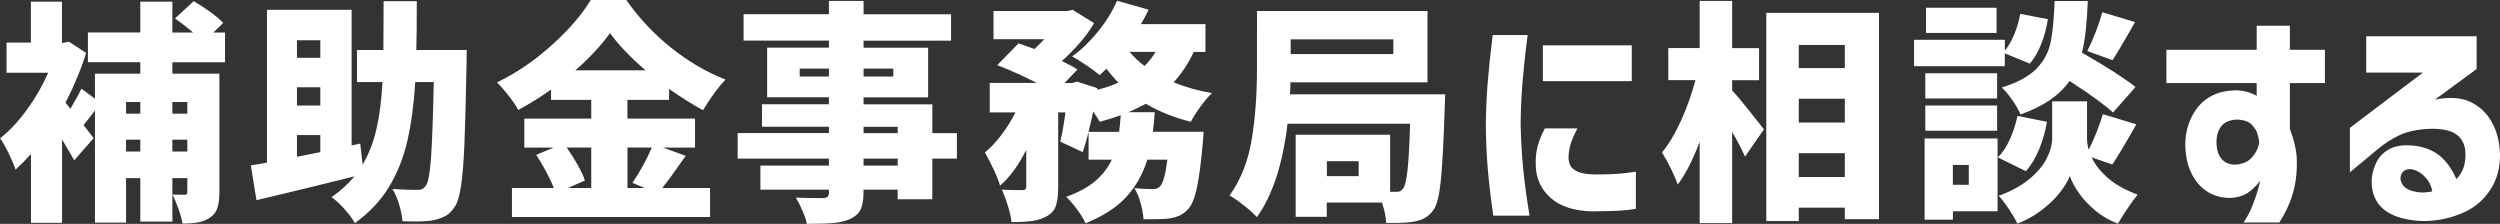 <?xml version="1.0" encoding="UTF-8"?>
<svg id="_レイヤー_2" data-name="レイヤー 2" xmlns="http://www.w3.org/2000/svg" viewBox="0 0 359.41 32.18">
  <rect x="0" y="0" width="359.41" height="32.18" fill="#333333" stroke="none"/>
  <g id="design">
    <g>
      <path d="m24.78,8.94v1.65h6.76v17.05c0,.96-.1,1.73-.3,2.3-.2.57-.56,1.03-1.08,1.36-.49.34-1.06.56-1.68.67-.63.11-1.38.17-2.25.17-.09-.58-.28-1.28-.57-2.1-.29-.82-.58-1.51-.88-2.07.45.02,1.03.03,1.75.03.16,0,.26-.03.32-.1.06-.07.08-.18.08-.34v-1.95h-2.15v6.25h-4.61v-6.25h-2.05v6.39h-4.47V15.87l-.5.67c-.16.2-.33.43-.52.67-.19.25-.4.5-.62.77l1.45,1.88-2.79,3.19c-.27-.52-.85-1.51-1.75-2.99v11.97h-4.47v-9.89c-.69.78-1.44,1.54-2.22,2.25-.2-.65-.55-1.46-1.03-2.44-.48-.98-.88-1.66-1.19-2.07,1.32-1.03,2.6-2.39,3.83-4.07,1.23-1.68,2.26-3.46,3.09-5.35H.94v-4.34h3.5V.24h4.47v5.92h.17l.81-.17,2.49,1.61c-.69,2.26-1.68,4.65-2.96,7.16l.7.87c.69-1.14,1.22-2.11,1.58-2.89l1.95,1.45v-3.6h6.52v-1.65h-7.53v-4.27h7.53V.24h4.61v4.44h2.99c-.81-.69-1.68-1.37-2.62-2.02L27.84.17c.78.45,1.58.96,2.39,1.55.81.58,1.42,1.11,1.85,1.58l-1.41,1.38h1.68v4.27h-7.57Zm-4.61,5.72h-2.05v1.68h2.05v-1.68Zm-2.05,7.13h2.05v-1.71h-2.05v1.71Zm8.81-7.13h-2.15v1.68h2.15v-1.68Zm-2.15,7.13h2.15v-1.71h-2.15v1.71Z" fill="#fff" stroke-width="0"/>
      <path d="m67.1,7.2l-.03,2.08c-.09,4.89-.19,8.66-.3,11.32-.11,2.66-.27,4.7-.49,6.12-.21,1.42-.5,2.4-.86,2.94-.4.63-.83,1.08-1.29,1.34-.46.27-1.04.48-1.73.64-.56.13-1.48.2-2.76.2l-1.78-.03c-.05-.69-.2-1.49-.47-2.39-.27-.9-.59-1.65-.98-2.25,1.35.09,2.54.13,3.6.13.27,0,.5-.04.69-.13.19-.09.36-.25.52-.47.34-.45.58-1.75.74-3.92s.29-5.82.4-10.98h-2.66c-.2,3.21-.58,6.03-1.14,8.47-.56,2.44-1.45,4.66-2.66,6.64-1.21,1.98-2.84,3.7-4.88,5.16-.36-.63-.86-1.31-1.51-2.03-.65-.73-1.27-1.29-1.85-1.7,1.3-.9,2.4-1.89,3.3-2.99-4.01,1.01-8.71,2.15-14.09,3.43l-.81-5.01c.69-.09,1.47-.22,2.32-.4V1.41h12.17v19.5l1.24-.27.34,3.03c.9-1.52,1.56-3.24,2-5.16.44-1.92.72-4.15.86-6.71h-3.67v-4.61h3.8c.02-1.46.03-3.8.03-7.03h4.77c0,3.21-.02,5.55-.07,7.03h7.23Zm-21.05-1.41h-3.36v2.52h3.36v-2.52Zm0,9.38v-2.62h-3.36v2.62h3.36Zm-3.36,4.24v3.13l3.36-.67v-2.45h-3.36Z" fill="#fff" stroke-width="0"/>
      <path d="m98.59,22.39l-.88,1.24c-1.01,1.46-1.84,2.59-2.49,3.4h6.86v4.17h-28.48v-4.17h6.02c-.29-.74-.67-1.54-1.13-2.4-.46-.86-.93-1.65-1.4-2.37l2.49-1.04h-4.2v-4.17h9.62v-2.69h-5.78v-1.48c-1.48,1.05-3.05,2.03-4.71,2.93-.29-.56-.75-1.23-1.36-2.02-.62-.78-1.18-1.43-1.7-1.95,2.76-1.32,5.37-3.1,7.85-5.33,2.48-2.23,4.35-4.4,5.63-6.51h5.11c1.82,2.6,3.97,4.89,6.46,6.88,2.49,1.98,5.09,3.5,7.8,4.56-1.01,1.05-2.09,2.52-3.23,4.4-1.57-.85-3.19-1.87-4.88-3.06v1.58h-5.99v2.69h9.72v4.17h-4.61l3.26,1.18Zm-17.12-1.18c1.35,1.95,2.22,3.53,2.62,4.74l-2.45,1.08h3.36v-5.82h-3.53Zm11.33-11.1c-2.22-1.93-3.92-3.71-5.11-5.35-1.28,1.79-2.94,3.58-4.98,5.35h10.09Zm-2.59,11.1v5.82h2.49l-1.78-.74c.49-.72,1-1.54,1.51-2.47s.94-1.8,1.28-2.61h-3.5Z" fill="#fff" stroke-width="0"/>
      <path d="m137.56,22.8h-3.53v5.85h-4.98v-1.38h-4.91v.4c0,1.1-.15,1.93-.44,2.49-.29.56-.79,1.01-1.51,1.34-.67.29-1.46.48-2.37.56-.91.08-2.18.12-3.82.12-.11-.54-.32-1.17-.64-1.9-.31-.73-.63-1.35-.94-1.87.92.04,2.22.07,3.9.07.31-.02.53-.09.66-.2.12-.11.19-.31.19-.61v-.4h-9.85v-3.46h9.85v-1.01h-13.12v-3.67h13.12v-.91h-9.62v-3.23h9.62v-1.01h-8.88v-7.13h8.88v-1.01h-12.27v-3.8h12.27V.13h4.98v1.92h12.58v3.8h-12.58v1.01h9.28v7.13h-9.28v1.01h9.89v4.14h3.53v3.67Zm-22.59-11.8h4.2v-1.14h-4.2v1.14Zm13.45-1.14h-4.27v1.14h4.27v-1.14Zm-4.27,8.37v.91h4.91v-.91h-4.91Zm4.91,5.58v-1.01h-4.91v1.01h4.91Z" fill="#fff" stroke-width="0"/>
      <path d="m171.62,7.46c-.76,1.64-1.73,3.09-2.89,4.37,1.73.72,3.56,1.23,5.52,1.55-.52.47-1.07,1.11-1.66,1.93-.6.82-1.06,1.55-1.4,2.2-2.4-.61-4.55-1.47-6.46-2.59-.9.47-1.73.87-2.49,1.21h3.77c-.04.72-.13,1.66-.27,2.82h7.3l-.14,1.78c-.25,2.78-.53,4.89-.84,6.32s-.72,2.42-1.21,2.96c-.38.43-.78.74-1.19.94-.42.2-.9.35-1.46.44-.61.09-1.51.13-2.72.13h-1.08c-.05-.72-.19-1.5-.42-2.34-.24-.84-.53-1.55-.89-2.13.96.09,1.84.13,2.62.13.25,0,.45-.03.61-.08.16-.06.31-.16.47-.32.42-.43.77-1.7,1.04-3.83h-2.89c-.63,2.06-1.63,3.84-3.01,5.35-1.38,1.5-3.33,2.77-5.87,3.8-.27-.61-.68-1.28-1.23-2.02-.55-.74-1.07-1.33-1.56-1.78,1.75-.63,3.14-1.38,4.19-2.27,1.04-.89,1.83-1.91,2.37-3.08h-3.33v-3.97c-.31,1.21-.6,2.17-.84,2.89l-3.23-1.51c.29-1.21.54-2.61.74-4.2h-1.04v10.76c0,1.12-.11,2.01-.33,2.66-.22.65-.66,1.15-1.31,1.51-.61.34-1.3.56-2.08.67-.78.11-1.78.17-2.99.17-.07-.65-.23-1.42-.51-2.3-.27-.89-.56-1.68-.87-2.37.76.05,1.75.07,2.96.07.2-.02.34-.06.42-.12.08-.06.12-.19.12-.39v-5.28c-1.14,2.26-2.4,3.98-3.77,5.14-.31-1.12-1.04-2.71-2.18-4.77.85-.69,1.65-1.54,2.4-2.54s1.42-2.07,2-3.21h-3.7v-4.24h6.76c-1.73-.9-3.62-1.75-5.68-2.56l3.06-3.13,2.29.81c.65-.61,1.12-1.08,1.41-1.41h-7.3V1.58h10.63l.74-.17,3.09,1.92c-.52.9-1.18,1.82-2,2.77-.82.95-1.7,1.84-2.64,2.67,1.01.49,1.76.9,2.25,1.21l-1.85,1.95h1.14l.64-.2,2.92.94-.03.24c1.14-.27,2.16-.62,3.06-1.04-.56-.56-1.13-1.22-1.72-1.98-.25.25-.57.55-.97.91-.47-.4-1.12-.88-1.93-1.43-.82-.55-1.5-.97-2.03-1.26,1.32-.94,2.56-2.13,3.72-3.56s2.07-2.91,2.74-4.44l4.54,1.28c-.36.76-.73,1.46-1.11,2.08h9.28v4h-1.65Zm-10.73,11.5c.07-.52.15-1.31.23-2.39-1.23.43-2.24.74-3.02.94-.14-.27-.45-.76-.94-1.48-.16.78-.38,1.76-.67,2.93h4.4Zm1.51-11.5c.63.76,1.35,1.44,2.15,2.02.63-.63,1.15-1.3,1.58-2.02h-3.73Z" fill="#fff" stroke-width="0"/>
      <path d="m207.77,13.55l-.07,1.92c-.16,4.91-.35,8.43-.57,10.56-.22,2.13-.57,3.51-1.04,4.14-.38.52-.78.9-1.21,1.14-.43.25-.94.43-1.55.54-.63.13-1.64.2-3.03.2h-1.01c-.05-.87-.25-1.85-.61-2.93h-7.94v2.05h-4.47v-11.8h13.58v8.2h.81c.25.02.45,0,.61-.08.16-.08.31-.22.47-.42.25-.31.45-1.17.61-2.57.16-1.4.28-3.64.37-6.71h-17.62c-.69,5.83-2.16,10.3-4.4,13.42-.43-.47-1.06-1.04-1.9-1.7-.84-.66-1.52-1.13-2.03-1.4,1.61-2.26,2.67-4.94,3.18-8.04s.76-6.47.76-10.12V1.58h24.51v10.26h-19.7c0,.34-.02.91-.07,1.72h22.33Zm-7.46-7.9h-14.76v2.12h14.76v-2.12Zm-4.98,19.67v-2.15h-4.57v2.15h4.57Z" fill="#fff" stroke-width="0"/>
      <path d="m214.58,5.04h5.04c-.34,2.6-.58,4.88-.74,6.83s-.25,3.95-.27,5.99c.05,2.15.16,4.23.35,6.22.19,2,.5,4.3.93,6.93h-5.21c-.36-2.51-.62-4.75-.79-6.72-.17-1.97-.26-4.08-.28-6.32.02-2.11.11-4.14.27-6.1.16-1.96.39-4.23.71-6.81Zm7.53,13.42h4.67c-.43.81-.74,1.51-.94,2.12s-.31,1.26-.34,1.95c-.02.43.06.83.23,1.21.18.38.54.69,1.09.94s1.36.38,2.44.4c1.88,0,3.34-.06,4.37-.19,1.03-.12,1.55-.2,1.55-.22v5.35c-.74.13-1.56.22-2.47.27-.91.04-2.17.08-3.78.1-2.62-.07-4.62-.71-5.99-1.93-1.37-1.22-2.08-2.73-2.15-4.52-.05-1.14.04-2.12.27-2.94.22-.82.57-1.66,1.04-2.54Zm-.3-11.94h12.78v5.14h-12.78v-5.14Z" fill="#fff" stroke-width="0"/>
      <path d="m249.01,12.98c.54.58,1.3,1.49,2.29,2.72.99,1.23,1.75,2.2,2.29,2.89l-2.72,3.93c-.49-1.1-1.11-2.29-1.85-3.56v13.11h-4.67v-11.67c-.99,2.6-2.04,4.65-3.16,6.15-.2-.63-.52-1.37-.94-2.24-.43-.86-.86-1.66-1.31-2.4,1.01-1.23,1.93-2.78,2.77-4.66.84-1.87,1.52-3.78,2.03-5.73h-3.9v-4.61h4.51V.13h4.67v6.79h3.87v4.61h-3.87v1.45Zm4.91-11.13h16.21v29.66h-4.91v-1.65h-6.62v1.92h-4.67V1.85Zm11.3,4.61h-6.62v3.33h6.62v-3.33Zm0,7.73h-6.62v3.43h6.62v-3.43Zm-6.62,11.26h6.62v-3.43h-6.62v3.43Z" fill="#fff" stroke-width="0"/>
      <path d="m288.22,9.52h-13.05v-3.8h13.05v1.58c.51-.63.97-1.42,1.36-2.37.39-.95.68-1.93.86-2.94l3.97.77c-.18,1.21-.49,2.39-.94,3.53s-1,2.1-1.65,2.86l-3.6-1.48v1.85Zm-1.04,10.39v10.46h-6.42v1.21h-4.07v-11.67h10.49Zm-.07-9.38v3.63h-10.32v-3.63h10.32Zm-10.32,8.27v-3.63h10.32v3.63h-10.32Zm10.25-17.69v3.63h-10.15V1.11h10.15Zm-4,22.6h-2.29v2.86h2.29v-2.86Zm11.23-6.19c-.22,1.37-.6,2.68-1.12,3.95-.53,1.27-1.16,2.32-1.9,3.14l-4.03-1.98c.65-.63,1.22-1.48,1.71-2.56.49-1.08.86-2.21,1.11-3.4l4.23.84Zm6.42,5.08c.49,1.05,1.28,2.05,2.35,2.99,1.08.94,2.5,1.74,4.27,2.39-.45.56-.95,1.25-1.5,2.07-.55.82-.99,1.52-1.33,2.1-1.16-.43-2.23-1.04-3.19-1.83s-1.77-1.64-2.4-2.54c-.64-.9-1.08-1.73-1.33-2.49-.27.74-.76,1.55-1.46,2.44-.71.89-1.59,1.73-2.64,2.52-1.05.8-2.2,1.43-3.43,1.9-.27-.58-.68-1.28-1.23-2.1s-1.04-1.45-1.46-1.9c1.79-.65,3.27-1.46,4.42-2.42s1.99-1.96,2.5-2.99c.52-1.03.77-1.99.77-2.89v-5.28h5.01v5.28c0,.56.08,1.12.23,1.68.78-1.52,1.47-3.23,2.05-5.11l4.81,1.45c-1.59,2.82-2.75,4.75-3.46,5.78l-2.99-1.04Zm3.09-6.42c-1.17-1.08-3.25-2.59-6.25-4.54-1.46,2.08-3.81,3.69-7.06,4.81-.25-.61-.63-1.29-1.16-2.05-.53-.76-1.04-1.37-1.53-1.82,2.24-.69,3.89-1.59,4.96-2.67,1.07-1.09,1.75-2.34,2.05-3.75s.5-3.42.59-6.02h4.77c-.11,3.16-.39,5.64-.84,7.43,3.56,2.04,6.13,3.69,7.7,4.94l-3.23,3.66Zm-3.7-8.84c.4-.78.81-1.7,1.21-2.74.4-1.04.72-1.99.94-2.84l4.71,1.41-.64,1.14c-1.21,2.11-2.07,3.55-2.59,4.34l-3.63-1.31Z" fill="#fff" stroke-width="0"/>
      <path d="m324.43,11.94h-12.98v-4.78h12.98v-3.46h4.77v3.46h5.04v4.78h-5.04v6.59c.58,1.52.91,2.87.98,4.04.09,1.79-.07,3.44-.47,4.94-.4,1.5-1.08,2.99-2.02,4.47h-5.14c.52-.76.95-1.6,1.31-2.52s.63-1.71.81-2.39c.18-.67.27-1.03.27-1.08-.65.81-1.28,1.41-1.9,1.8-.62.39-1.4.61-2.34.66-1.28.02-2.41-.29-3.4-.92-.99-.64-1.76-1.56-2.32-2.76-.56-1.2-.83-2.63-.81-4.29.05-1.39.38-2.68,1.01-3.87s1.48-2.09,2.55-2.71c1.08-.62,2.4-.92,3.97-.92.61.05,1.15.15,1.65.32.49.17.85.33,1.08.49v-1.85Zm.37,8.57c-.05-.49-.15-.96-.3-1.41-.11-.34-.37-.72-.77-1.16-.4-.44-1.08-.69-2.02-.76-1.14.05-1.94.38-2.39.99-.45.62-.67,1.35-.67,2.2,0,1.19.29,2.06.87,2.62.58.56,1.35.77,2.29.64.85-.16,1.49-.48,1.92-.98.43-.49.71-.96.86-1.41.15-.45.22-.69.22-.74Z" fill="#fff" stroke-width="0"/>
      <path d="m340.18,10.46v-5.25h15.87v4.71l-5.99,4.4c2.04-.4,3.73-.3,5.06.32,1.33.62,2.37,1.59,3.11,2.91.74,1.32,1.13,2.87,1.18,4.64.02,1.91-.42,3.57-1.33,4.99-.91,1.42-2.08,2.49-3.53,3.19-1.45.71-2.99,1.15-4.64,1.33-1.65.18-3.26.04-4.82-.4-1.32-.38-2.34-1-3.04-1.85-.7-.85-1.07-1.94-1.09-3.26-.02-.83.17-1.71.59-2.66.41-.94,1.1-1.66,2.07-2.15.96-.49,2.27-.62,3.93-.37,1.46.27,2.62.82,3.5,1.65.87.83,1.57,1.86,2.08,3.09.49-.49.84-1.04,1.04-1.65.2-.61.29-1.27.27-1.98,0-1.17-.4-2.07-1.19-2.71-.8-.64-2.1-.94-3.92-.89-1.77.07-3.24.38-4.39.92-1.15.55-2.2,1.23-3.14,2.03l-3.97,3.3v-6.39l10.49-7.94h-8.14Zm6.46,13.85c-.65-.02-1.1.18-1.34.61-.25.43-.26.89-.03,1.4.22.5.72.88,1.48,1.13.78.2,1.46.27,2.03.2s.87-.11.89-.13c-.11-.78-.46-1.48-1.06-2.1-.59-.62-1.25-.98-1.97-1.09Z" fill="#fff" stroke-width="0"/>
    </g>
  </g>
</svg>